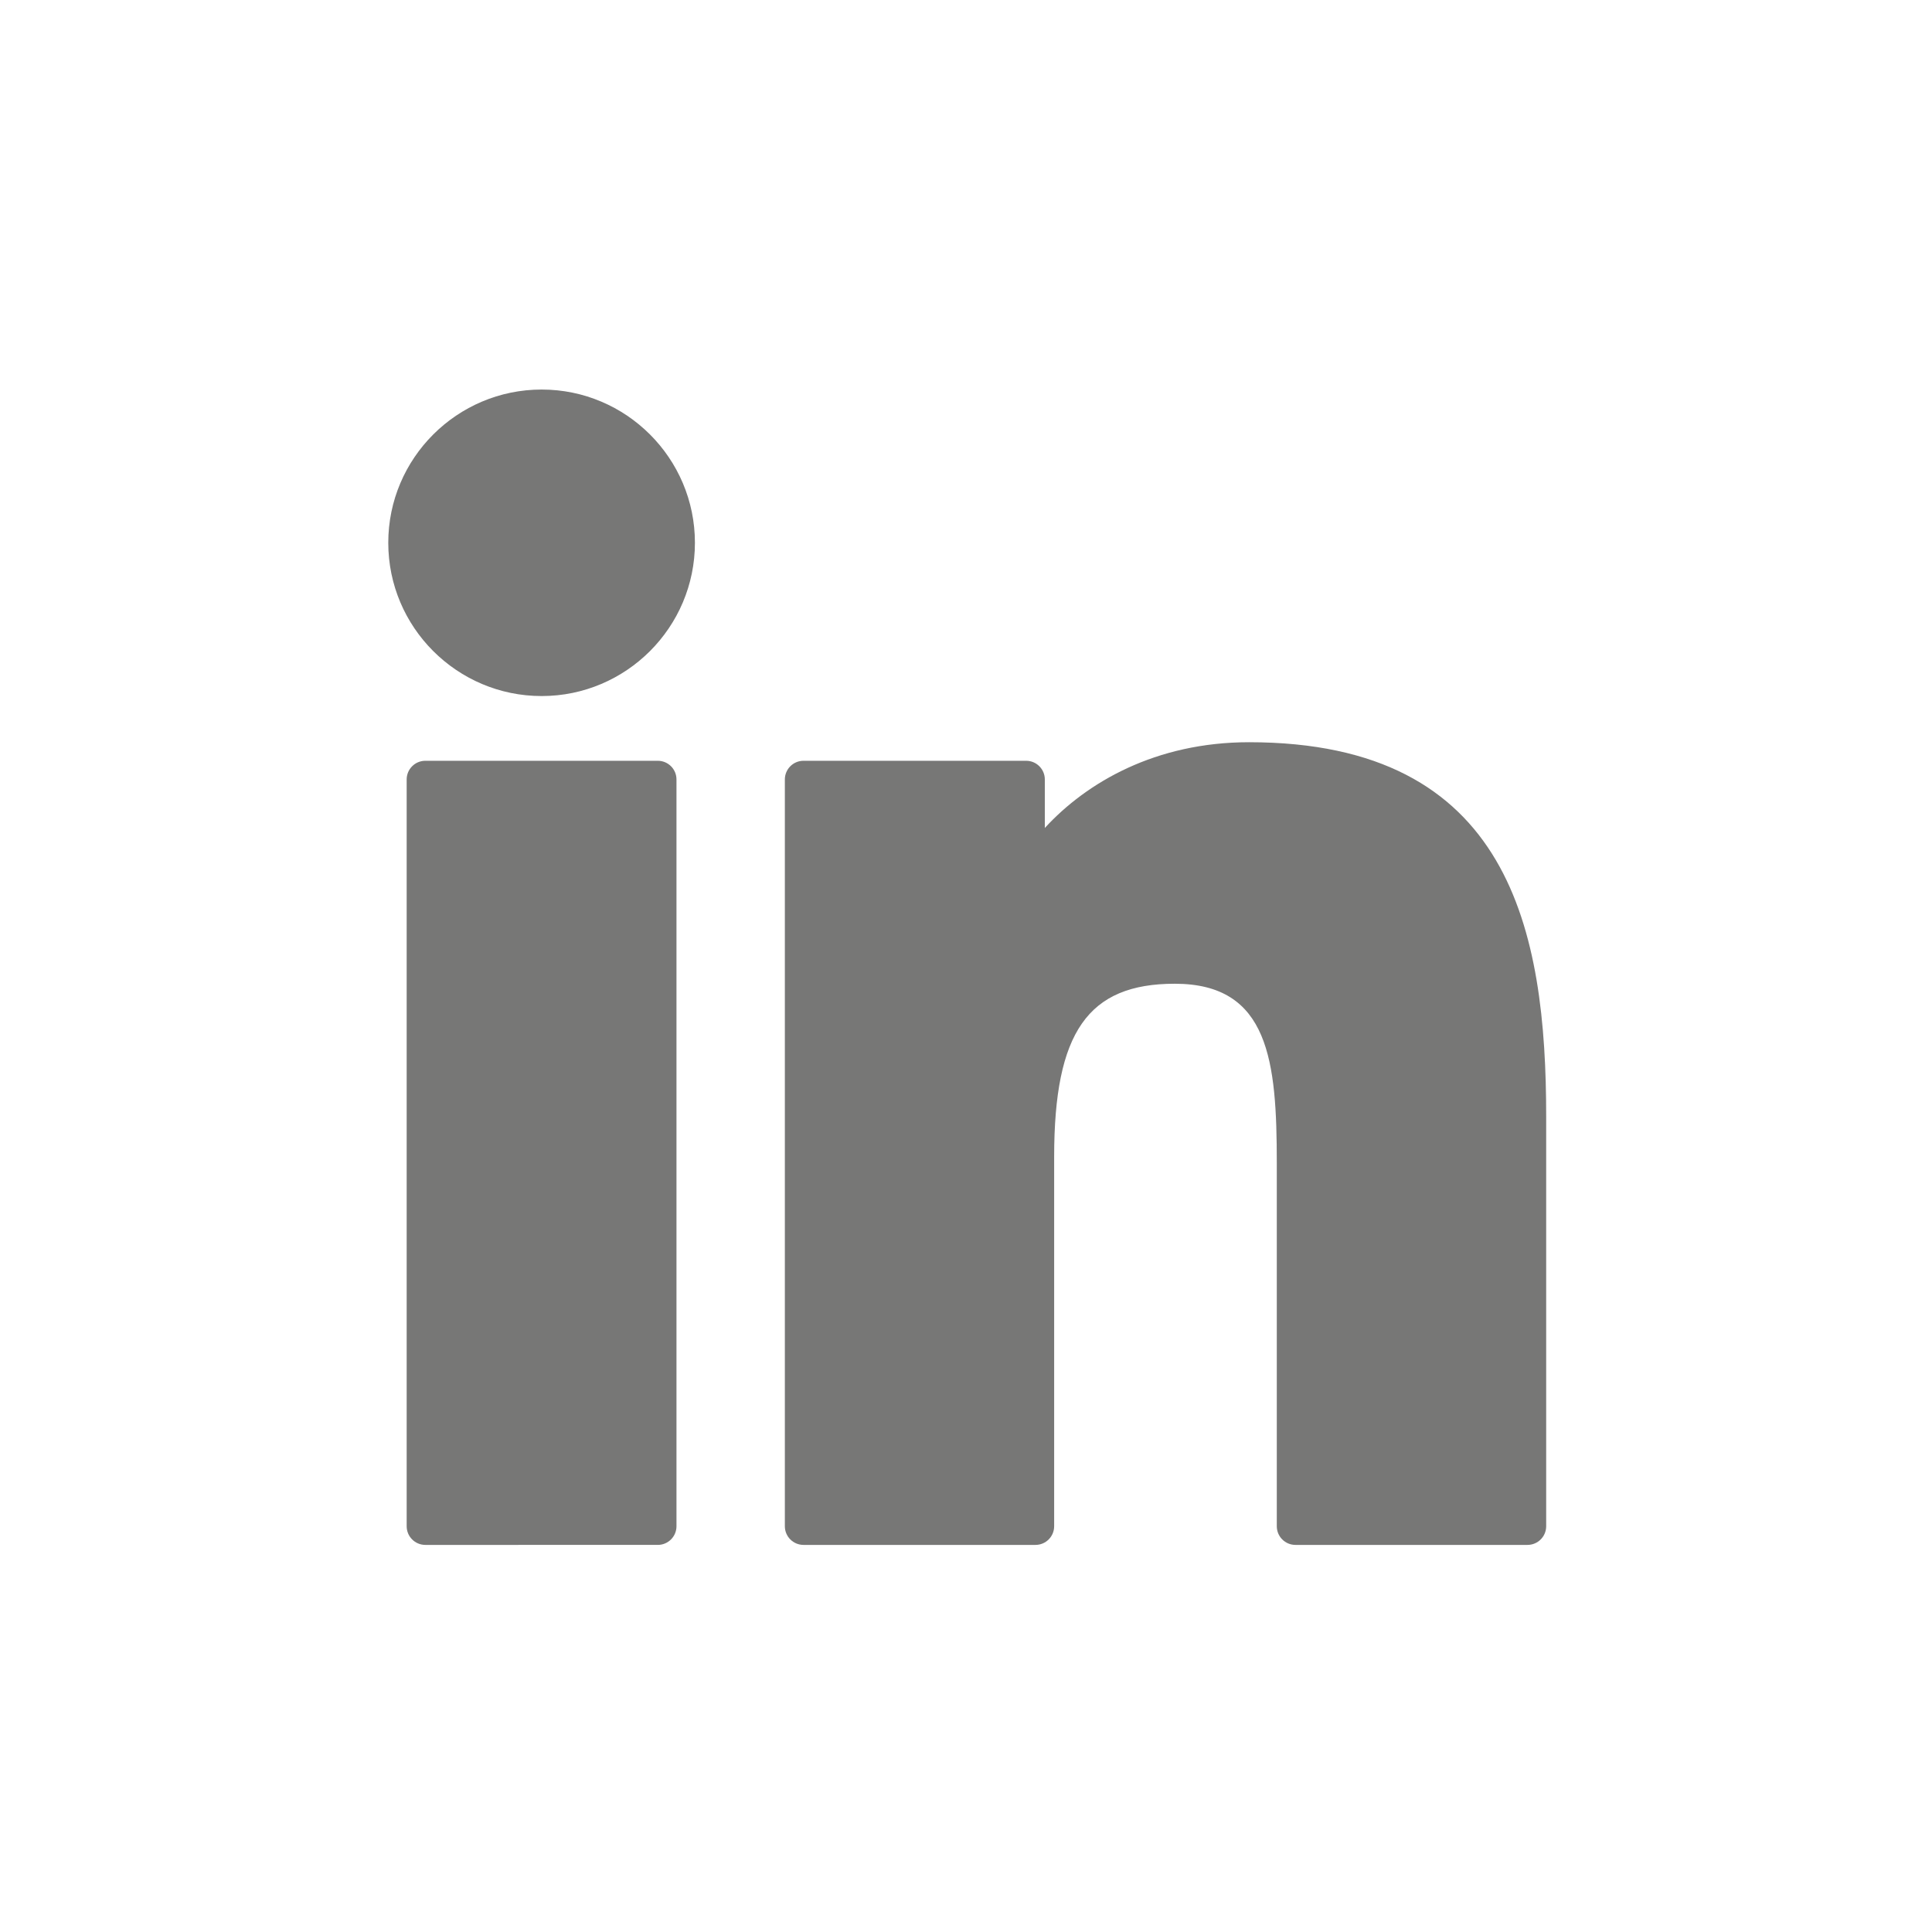 <?xml version="1.0" encoding="UTF-8" standalone="no"?>
<!-- Generator: Adobe Illustrator 19.0.0, SVG Export Plug-In . SVG Version: 6.00 Build 0)  -->

<svg
   xmlns:dc="http://purl.org/dc/elements/1.1/"
   xmlns:cc="http://creativecommons.org/ns#"
   xmlns:rdf="http://www.w3.org/1999/02/22-rdf-syntax-ns#"
   xmlns:svg="http://www.w3.org/2000/svg"
   xmlns="http://www.w3.org/2000/svg"
   xmlns:sodipodi="http://sodipodi.sourceforge.net/DTD/sodipodi-0.dtd"
   xmlns:inkscape="http://www.inkscape.org/namespaces/inkscape"
   version="1.1"
   id="Layer_1"
   x="0px"
   y="0px"
   viewBox="-405 283.3 30 30"
   style="enable-background:new -405 283.3 30 30;"
   xml:space="preserve"
   sodipodi:docname="icon-social-linkedin.svg"
   inkscape:version="0.92.2 (5c3e80d, 2017-08-06)"><defs
     id="defs915" /><sodipodi:namedview
     pagecolor="#ffffff"
     bordercolor="#666666"
     borderopacity="1"
     objecttolerance="10"
     gridtolerance="10"
     guidetolerance="10"
     inkscape:pageopacity="0"
     inkscape:pageshadow="2"
     inkscape:window-width="1366"
     inkscape:window-height="705"
     id="namedview913"
     showgrid="false"
     inkscape:zoom="11.125147"
     inkscape:cx="18.140876"
     inkscape:cy="11.924829"
     inkscape:window-x="-8"
     inkscape:window-y="-8"
     inkscape:window-maximized="1"
     inkscape:current-layer="Layer_1" /><style
     type="text/css"
     id="style908">
	.st0{fill:#777776;}
</style><g
     transform="matrix(0.058,0,0,0.058,-398.971,289.329)"
     id="XMLID_801_"
     style="fill:#777776;fill-opacity:1"><path
       inkscape:connector-curvature="0"
       id="XMLID_802_"
       d="M 72.16,99.73 H 9.927 c -2.762,0 -5,2.239 -5,5 v 199.928 c 0,2.762 2.238,5 5,5 H 72.16 c 2.762,0 5,-2.238 5,-5 V 104.73 c 0,-2.761 -2.238,-5 -5,-5 z"
       style="fill:#777776;fill-opacity:1" /><path
       inkscape:connector-curvature="0"
       id="XMLID_803_"
       d="M 41.066,0.341 C 18.422,0.341 0,18.743 0,41.362 0,63.991 18.422,82.4 41.066,82.4 63.692,82.4 82.099,63.99 82.099,41.362 82.1,18.743 63.692,0.341 41.066,0.341 Z"
       style="fill:#777776;fill-opacity:1" /><path
       inkscape:connector-curvature="0"
       id="XMLID_804_"
       d="m 230.454,94.761 c -24.995,0 -43.472,10.745 -54.679,22.954 V 104.73 c 0,-2.761 -2.238,-5 -5,-5 h -59.599 c -2.762,0 -5,2.239 -5,5 v 199.928 c 0,2.762 2.238,5 5,5 h 62.097 c 2.762,0 5,-2.238 5,-5 V 205.74 c 0,-33.333 9.054,-46.319 32.29,-46.319 25.306,0 27.317,20.818 27.317,48.034 v 97.204 c 0,2.762 2.238,5 5,5 H 305 c 2.762,0 5,-2.238 5,-5 V 194.995 C 310,145.43 300.549,94.761 230.454,94.761 Z"
       style="fill:#777776;fill-opacity:1" /></g></svg>